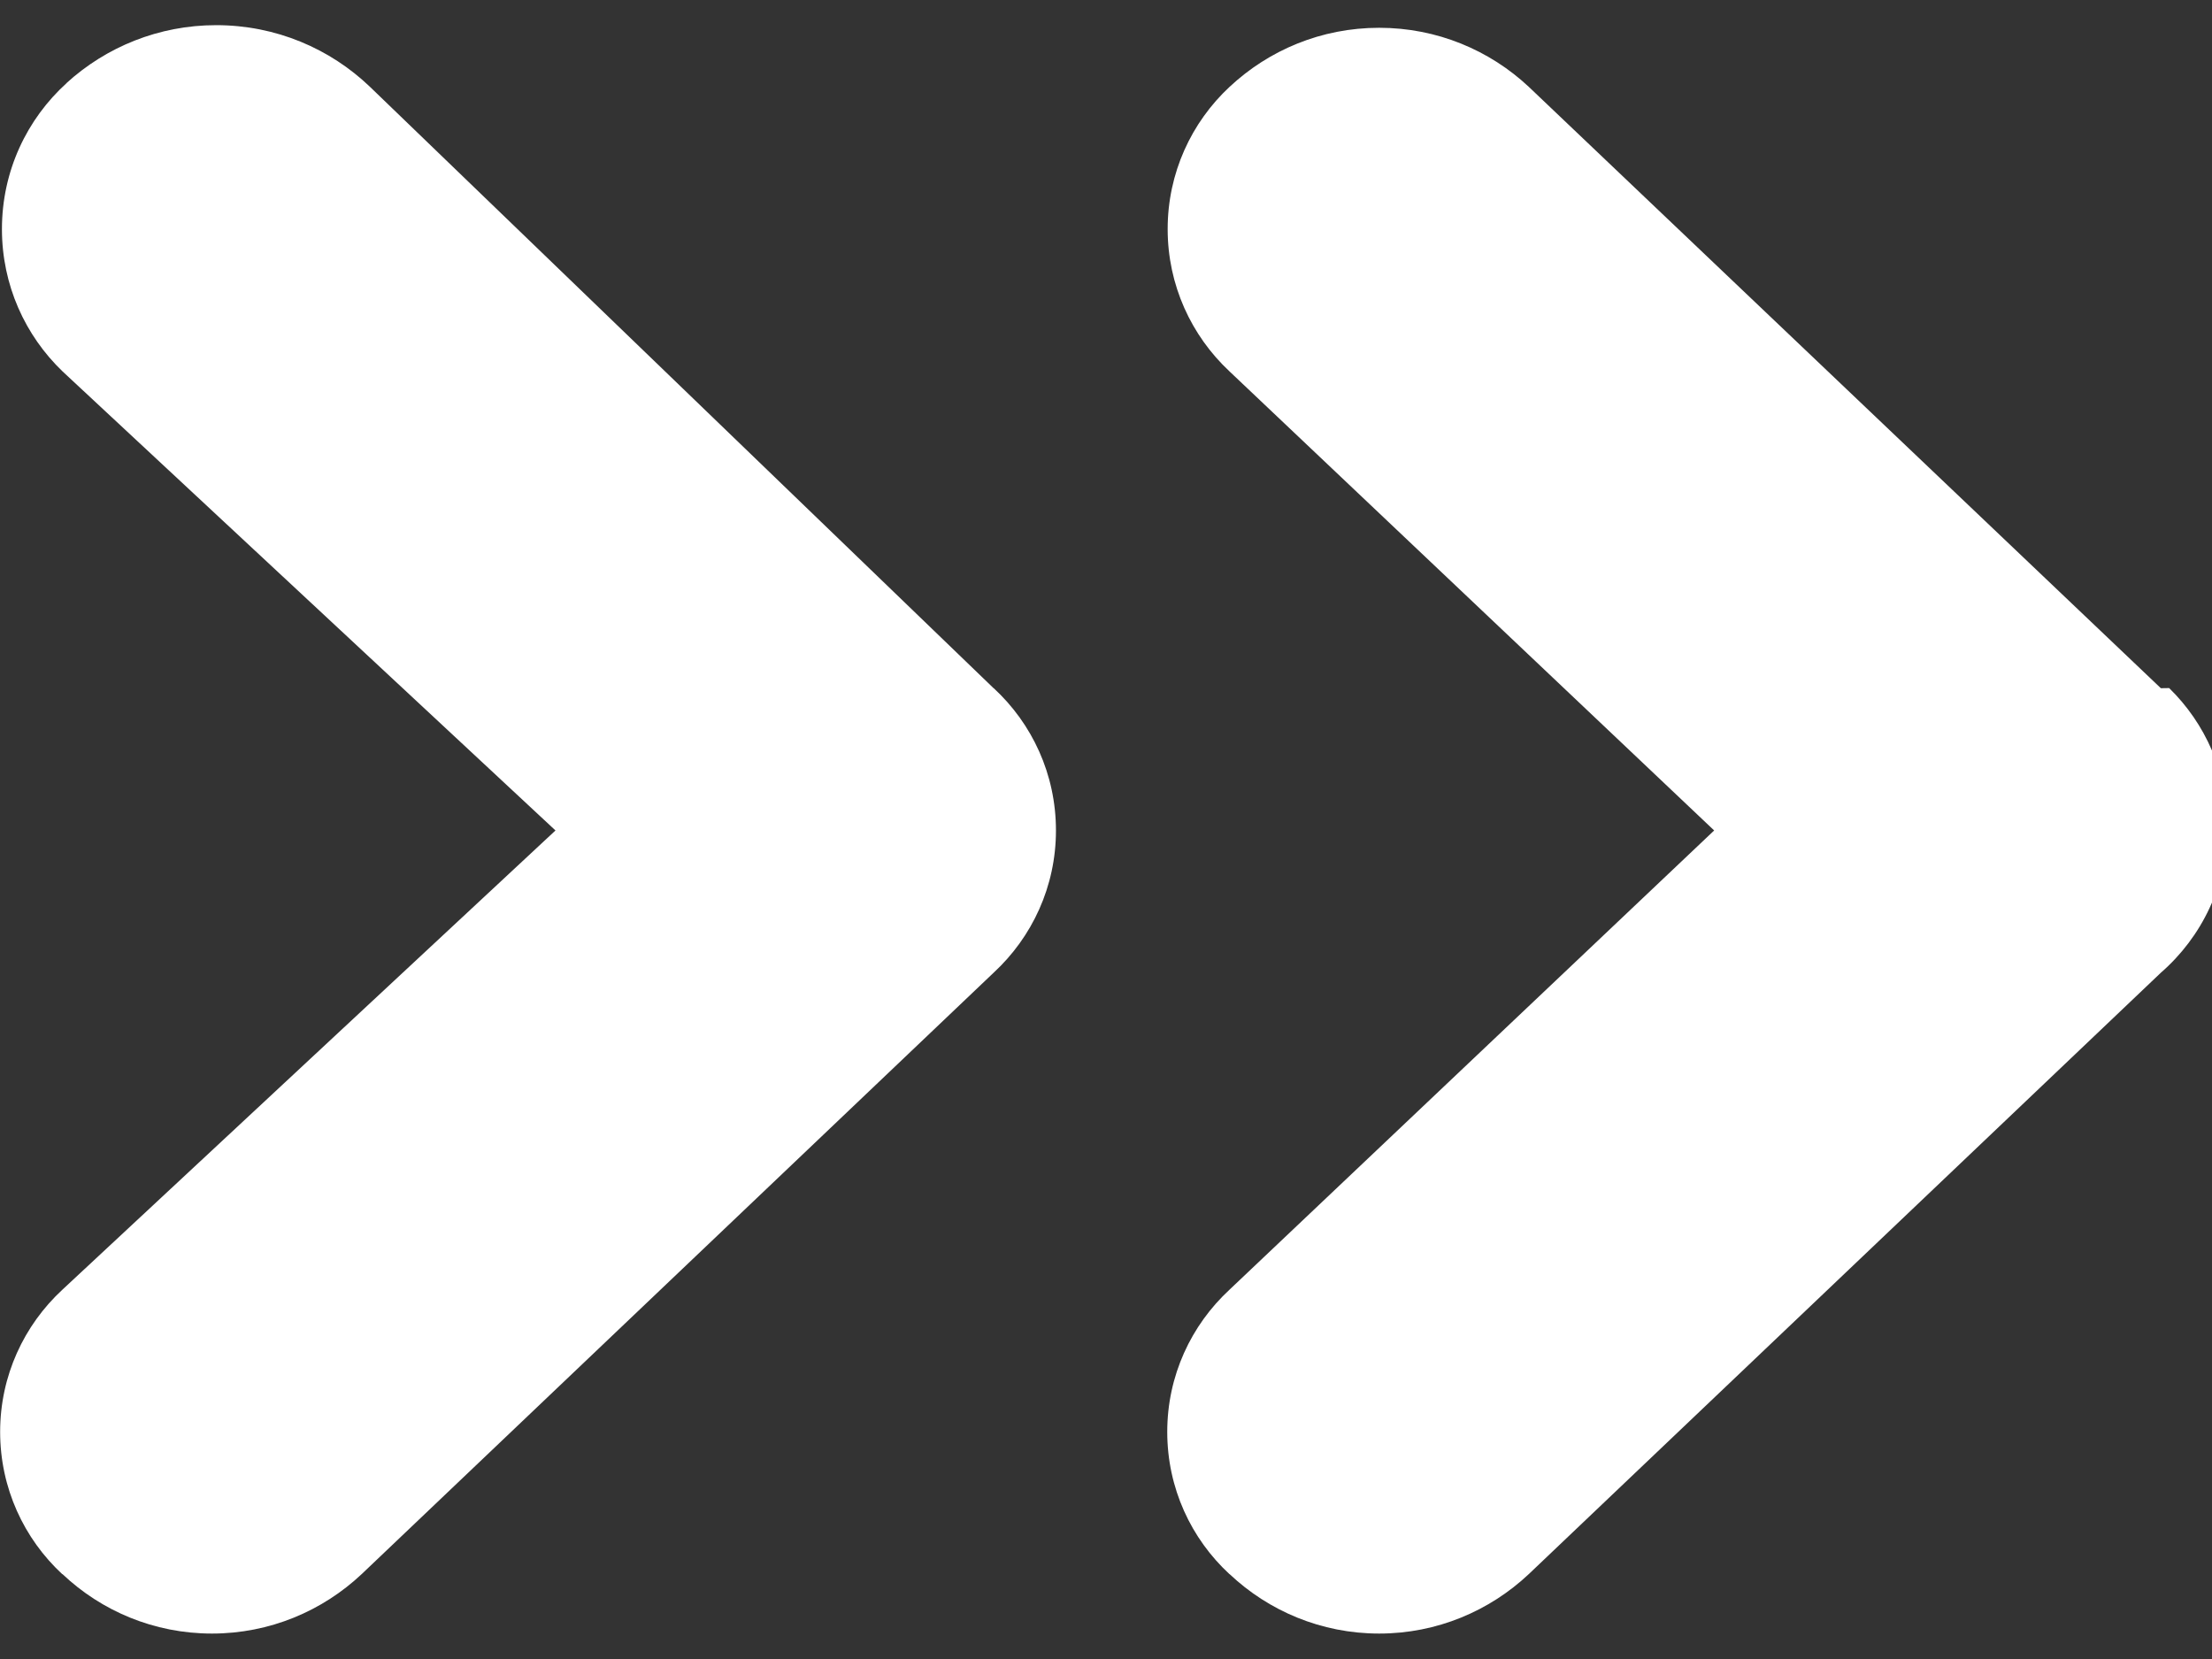 <svg width="16" height="12" viewBox="0 0 16 12" fill="none" xmlns="http://www.w3.org/2000/svg">
<rect x="0" y="0" width="16" height="12" fill="#333333" stroke="none"/>
<g clip-path="url(#clip0_94_545)">
<path d="M2.676 0.628C2.388 0.352 1.996 0.182 1.564 0.182C1.148 0.182 0.768 0.34 0.482 0.6L0.484 0.599C0.194 0.861 0.014 1.238 0.014 1.657C0.014 2.062 0.182 2.427 0.453 2.687L0.453 2.687L4.018 6.007L0.452 9.328C0.174 9.585 0.001 9.951 0.001 10.357C0.001 10.764 0.174 11.13 0.45 11.386L0.452 11.386C0.733 11.652 1.114 11.816 1.533 11.816C1.952 11.816 2.333 11.652 2.616 11.386L2.616 11.386L7.187 7.036C7.465 6.779 7.638 6.413 7.638 6.007C7.638 5.6 7.465 5.234 7.188 4.978L7.187 4.978L2.676 0.628ZM15.63 4.978L11.058 0.628C10.775 0.363 10.394 0.201 9.976 0.201C9.557 0.201 9.177 0.363 8.893 0.629L8.894 0.628C8.618 0.885 8.446 1.251 8.446 1.657C8.446 2.063 8.618 2.429 8.893 2.686L8.894 2.687L12.399 6.007L8.894 9.328C8.616 9.585 8.443 9.951 8.443 10.357C8.443 10.764 8.616 11.13 8.893 11.386L8.894 11.386C9.176 11.652 9.557 11.816 9.976 11.816C10.394 11.816 10.775 11.652 11.058 11.386L11.058 11.386L15.63 7.036C15.926 6.778 16.112 6.4 16.112 5.979C16.112 5.587 15.951 5.232 15.691 4.978L15.691 4.977L15.63 4.978Z" fill="white"/>
</g>
<defs>
<clipPath id="clip0_94_545">
<rect width="16" height="12" fill="white"/>
</clipPath>
</defs>
</svg>
